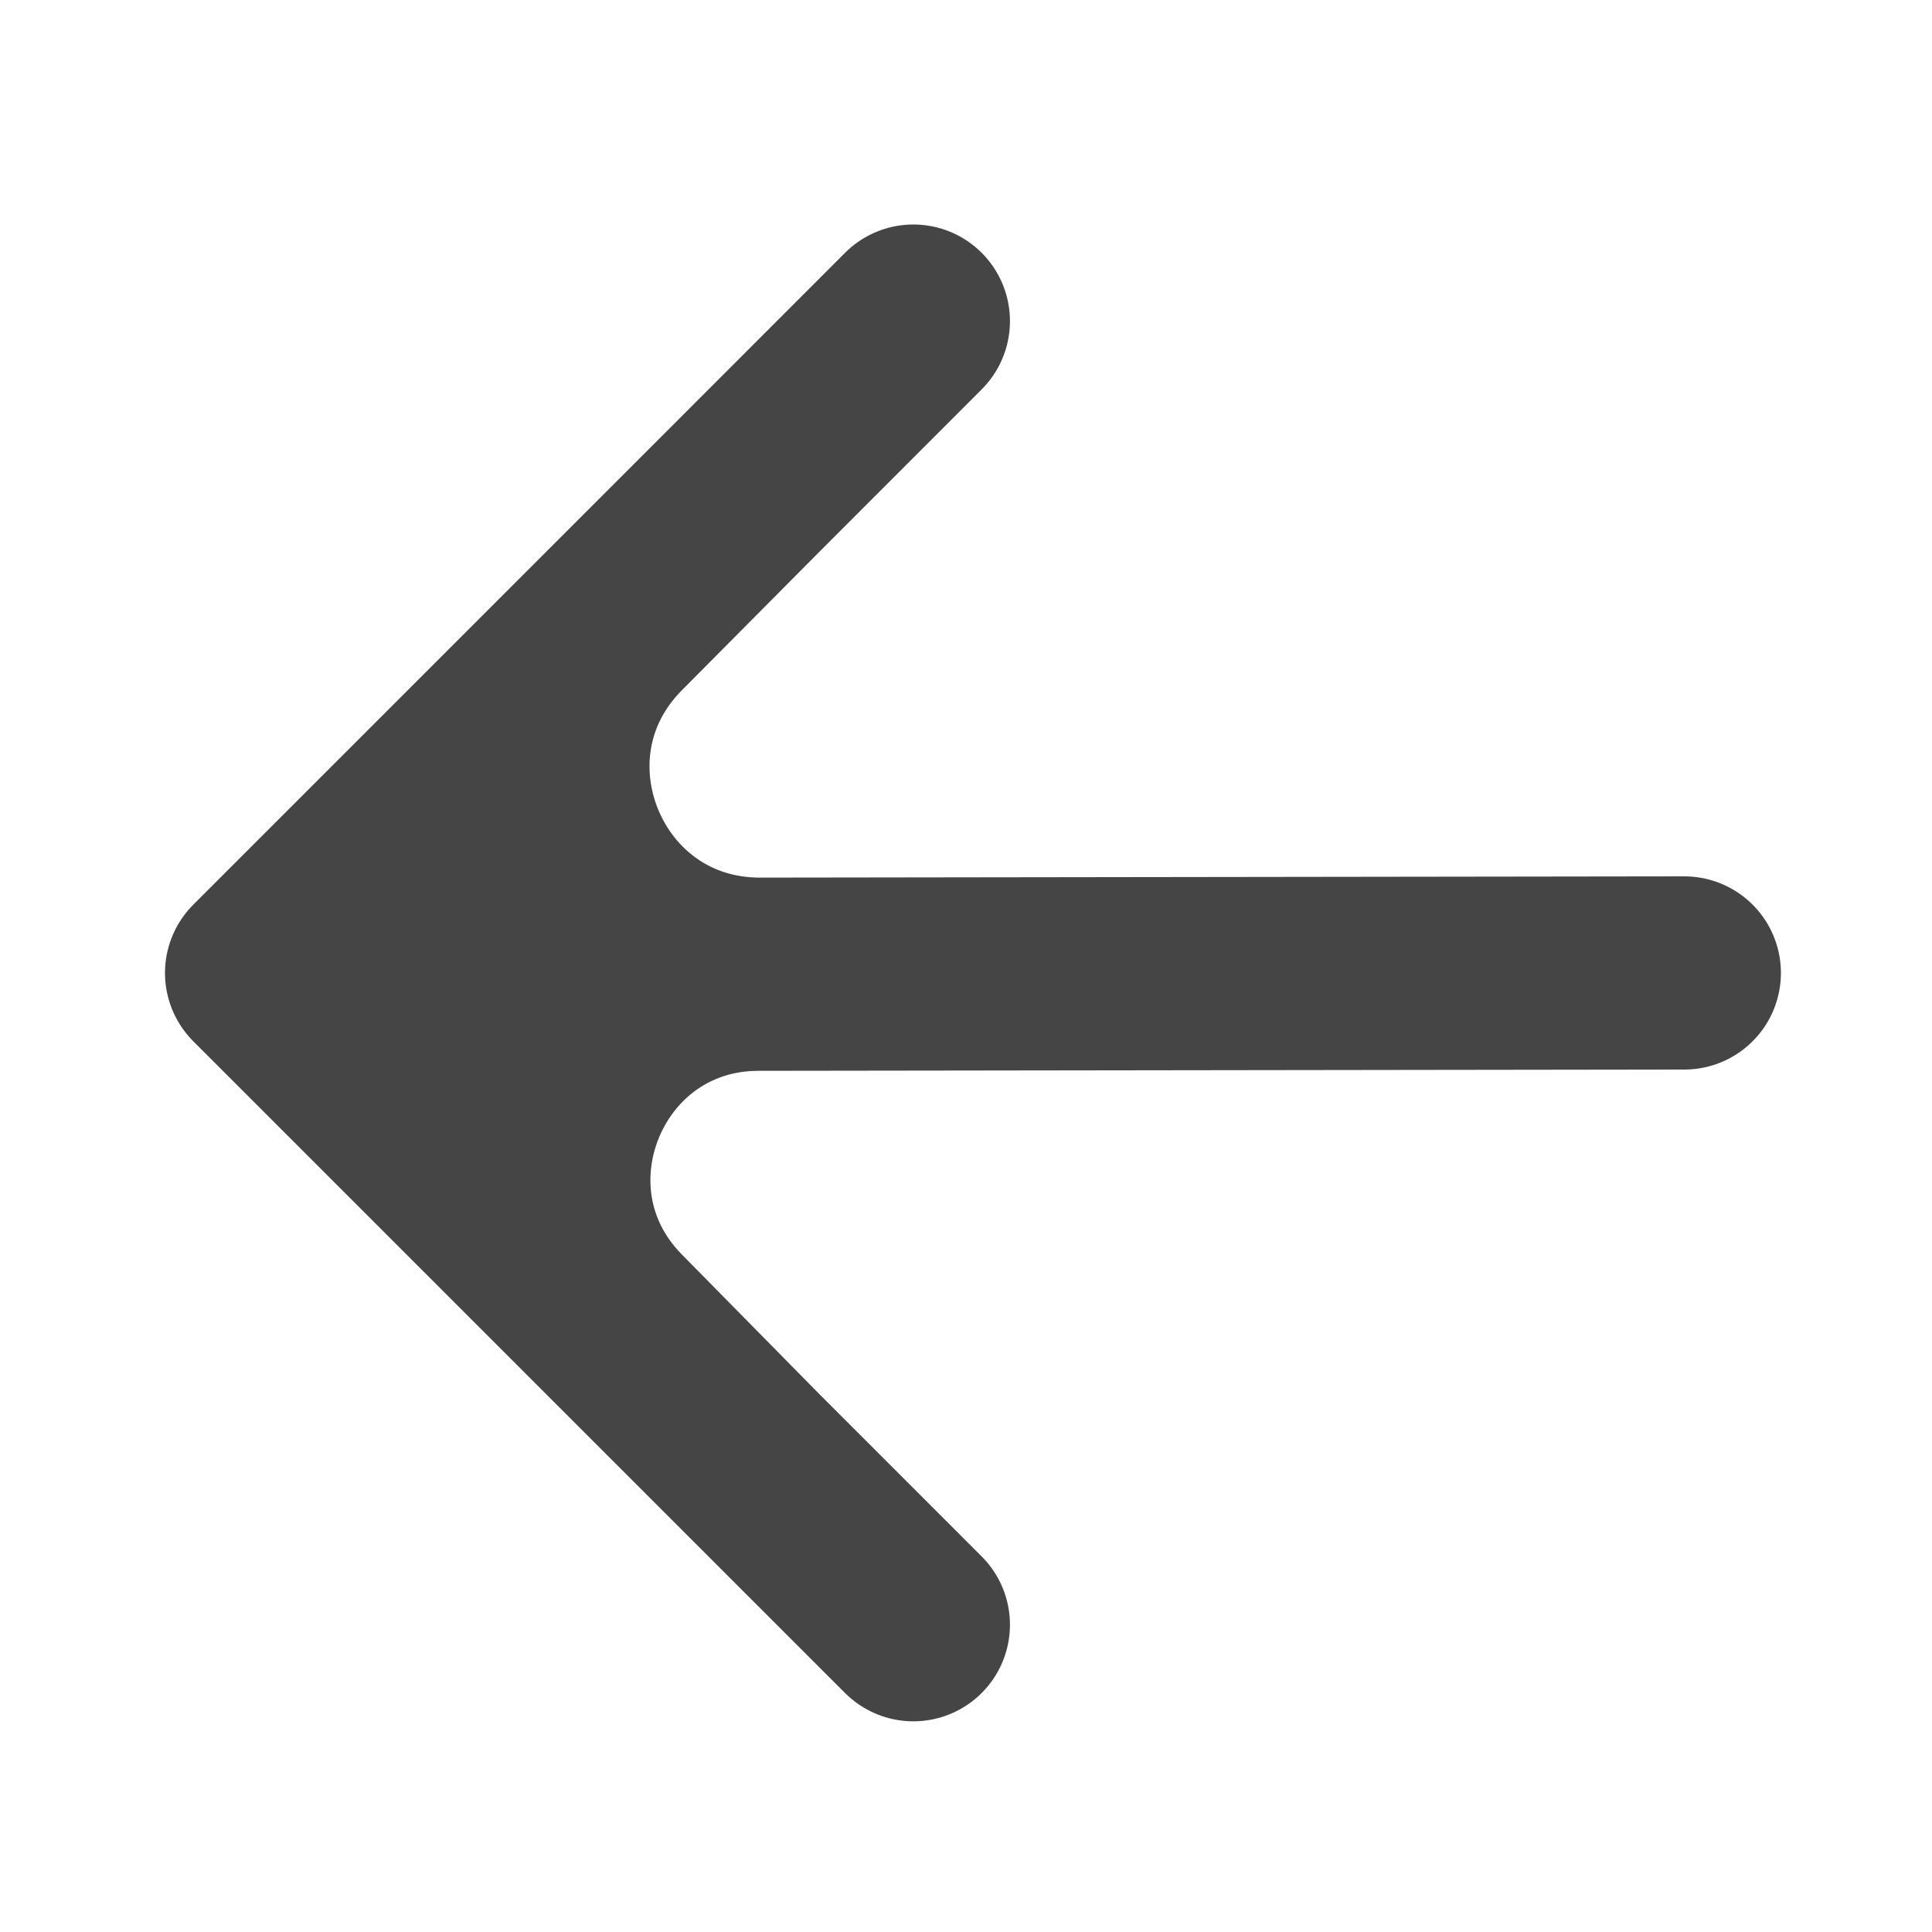 <svg width="20" height="20" viewBox="0 0 20 20" fill="none" xmlns="http://www.w3.org/2000/svg">
<path d="M7.769 15.133L2.708 10.072L7.86 10.085C5.979 10.08 5.026 12.348 6.346 13.688L7.769 15.133Z" fill="#1D1D1D"/>
<path d="M2.708 10.072L6.082 6.698L7.769 5.011L6.349 6.441C5.011 7.788 5.962 10.08 7.86 10.085L2.708 10.072Z" fill="#1D1D1D"/>
<path d="M17.436 10.072L7.86 10.085M2.708 10.072L6.082 6.698L7.769 5.011M2.708 10.072L7.769 15.133M2.708 10.072L7.86 10.085M9.455 3.324L7.769 5.011M9.455 16.819L7.769 15.133M7.769 5.011L6.349 6.441C5.011 7.788 5.962 10.08 7.86 10.085V10.085M7.769 15.133L6.346 13.688C5.026 12.348 5.979 10.08 7.86 10.085V10.085" stroke="#454545" stroke-width="2" stroke-linecap="round" stroke-linejoin="round"/>
</svg>

